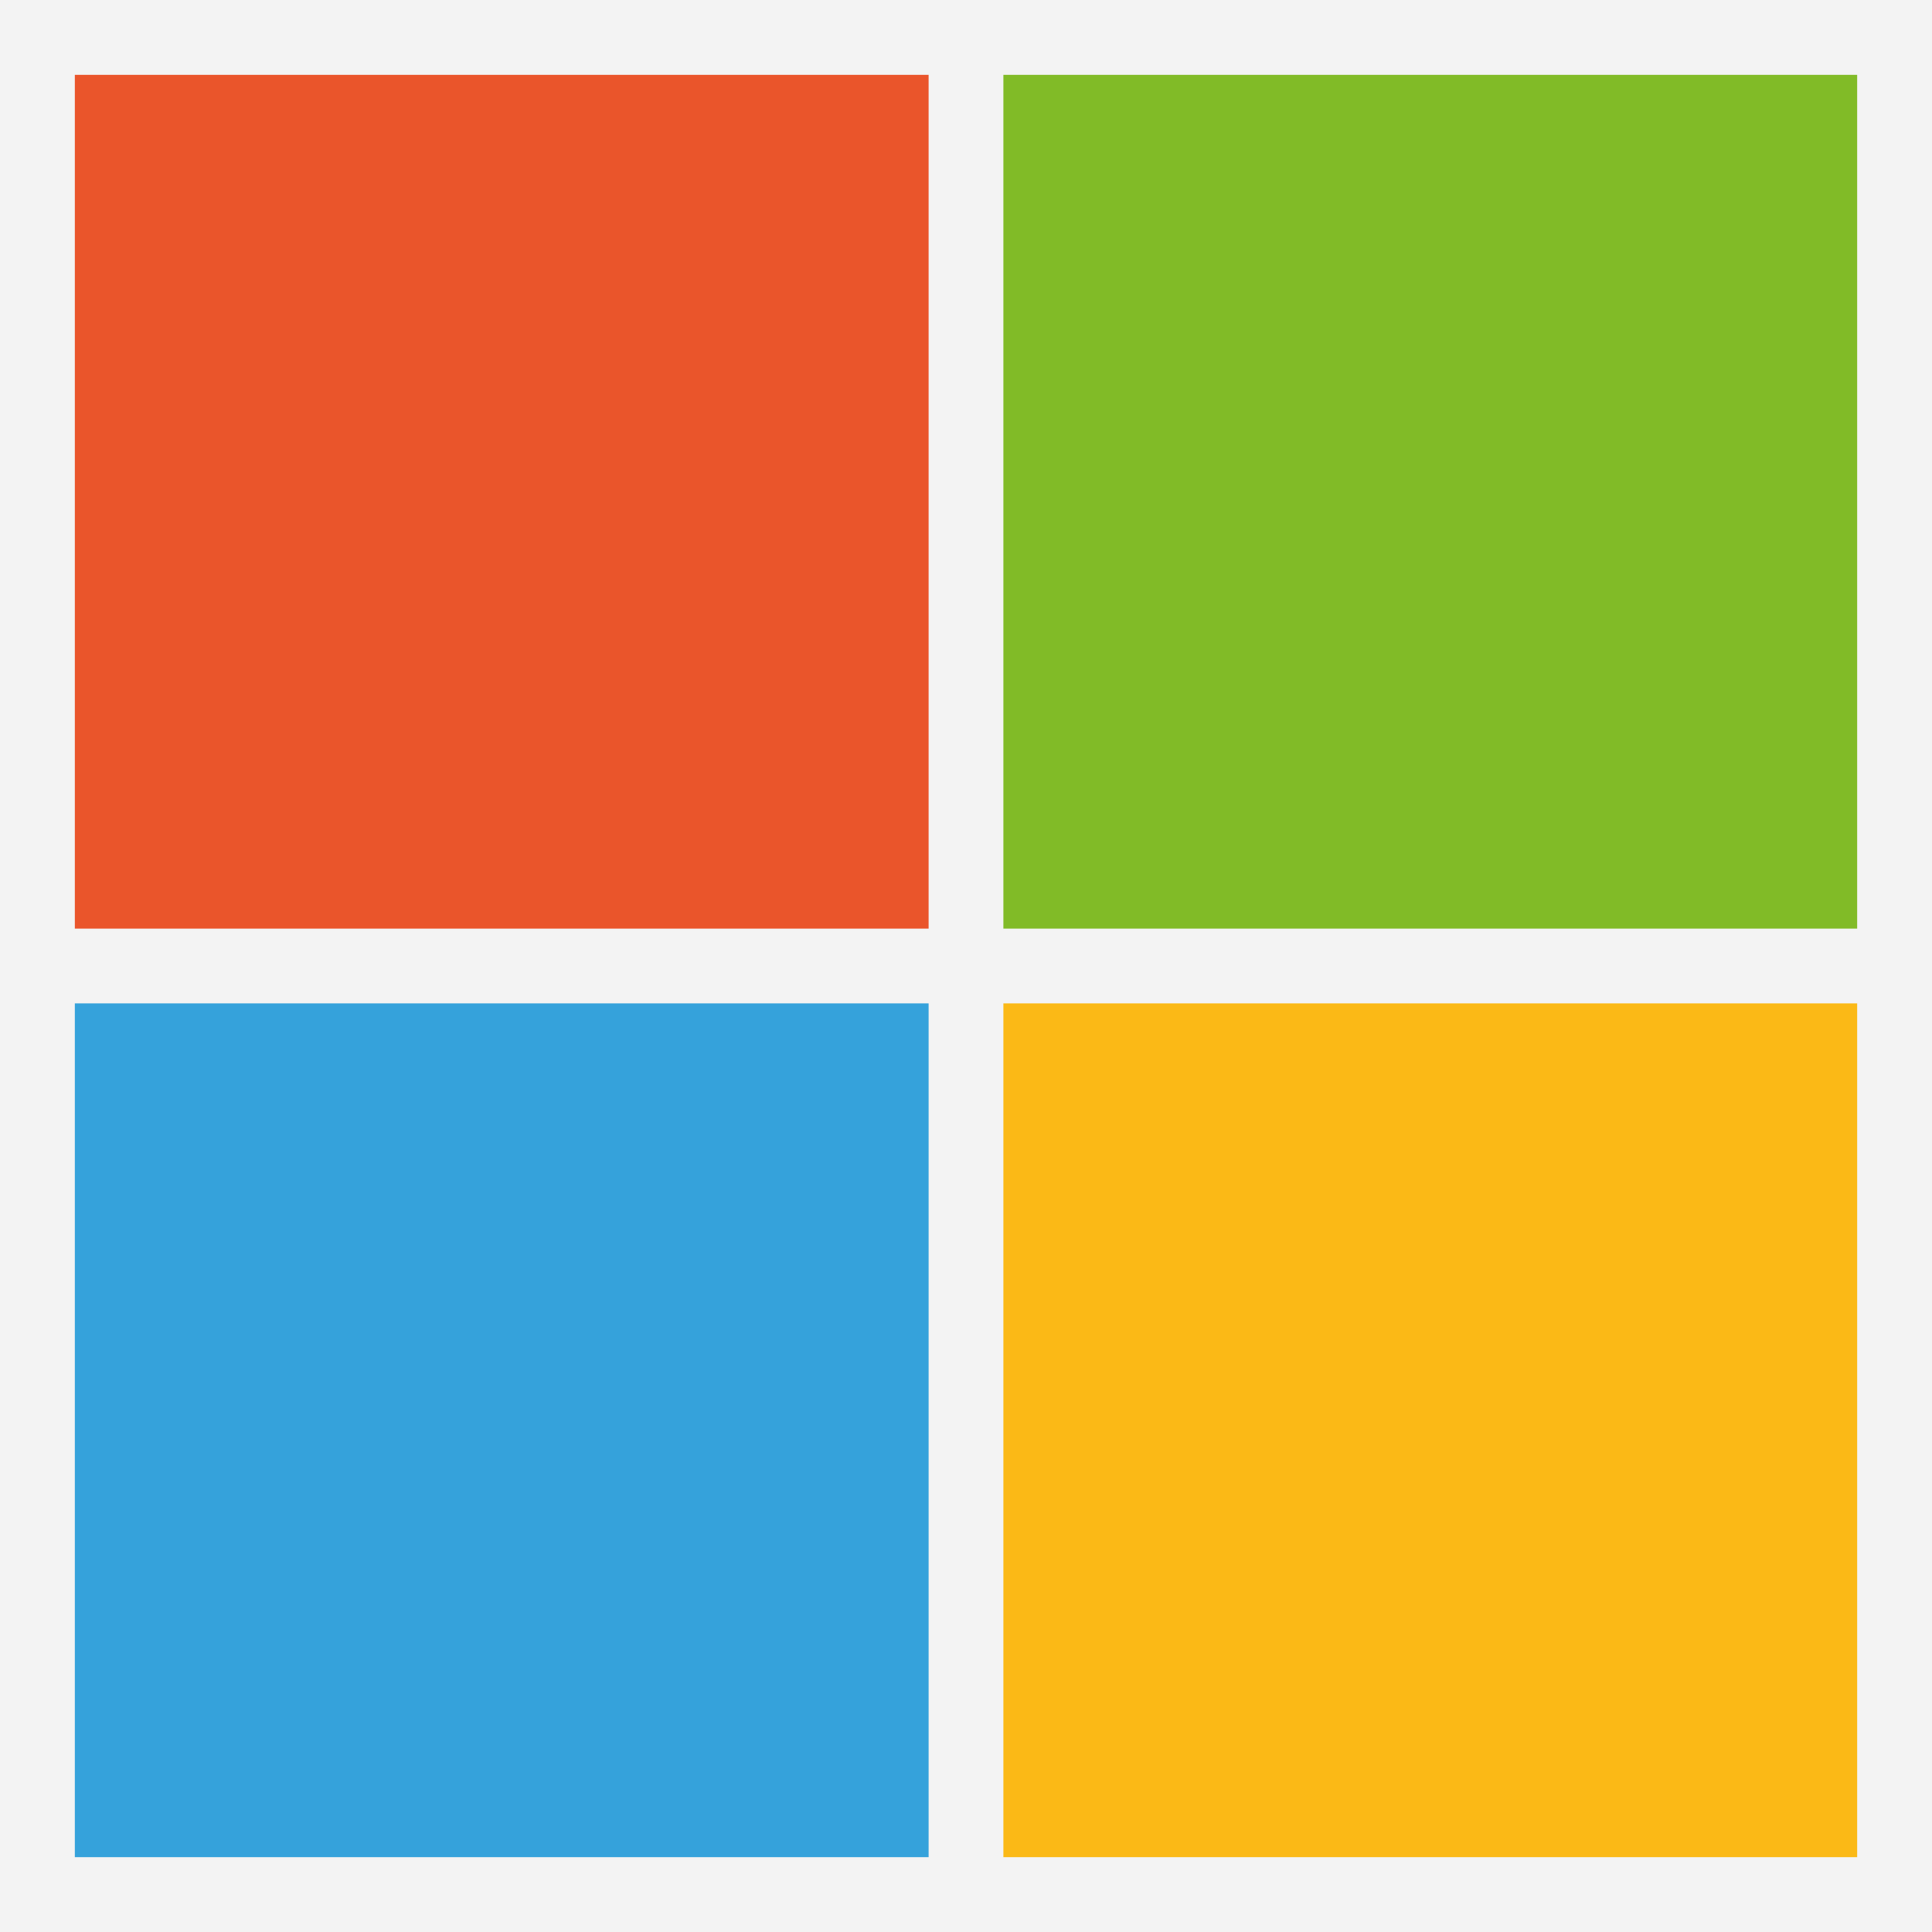 <?xml version="1.0" encoding="UTF-8"?>
<svg id="Ebene_1" data-name="Ebene 1" xmlns="http://www.w3.org/2000/svg" viewBox="0 0 249.89 249.89">
  <defs>
    <style>
      .cls-1 {
        fill: #f3f3f3;
      }

      .cls-2 {
        fill: #ea552b;
      }

      .cls-3 {
        fill: #fbb916;
      }

      .cls-4 {
        fill: #81bb27;
      }

      .cls-5 {
        fill: #35a2db;
      }
    </style>
  </defs>
  <rect class="cls-1" width="249.89" height="249.89"/>
  <rect class="cls-2" x="9.68" y="9.68" width="110.43" height="110.43"/>
  <rect class="cls-4" x="129.78" y="9.68" width="110.43" height="110.43"/>
  <rect class="cls-5" x="9.68" y="129.78" width="110.43" height="110.43"/>
  <rect class="cls-3" x="129.78" y="129.78" width="110.43" height="110.43"/>
</svg>